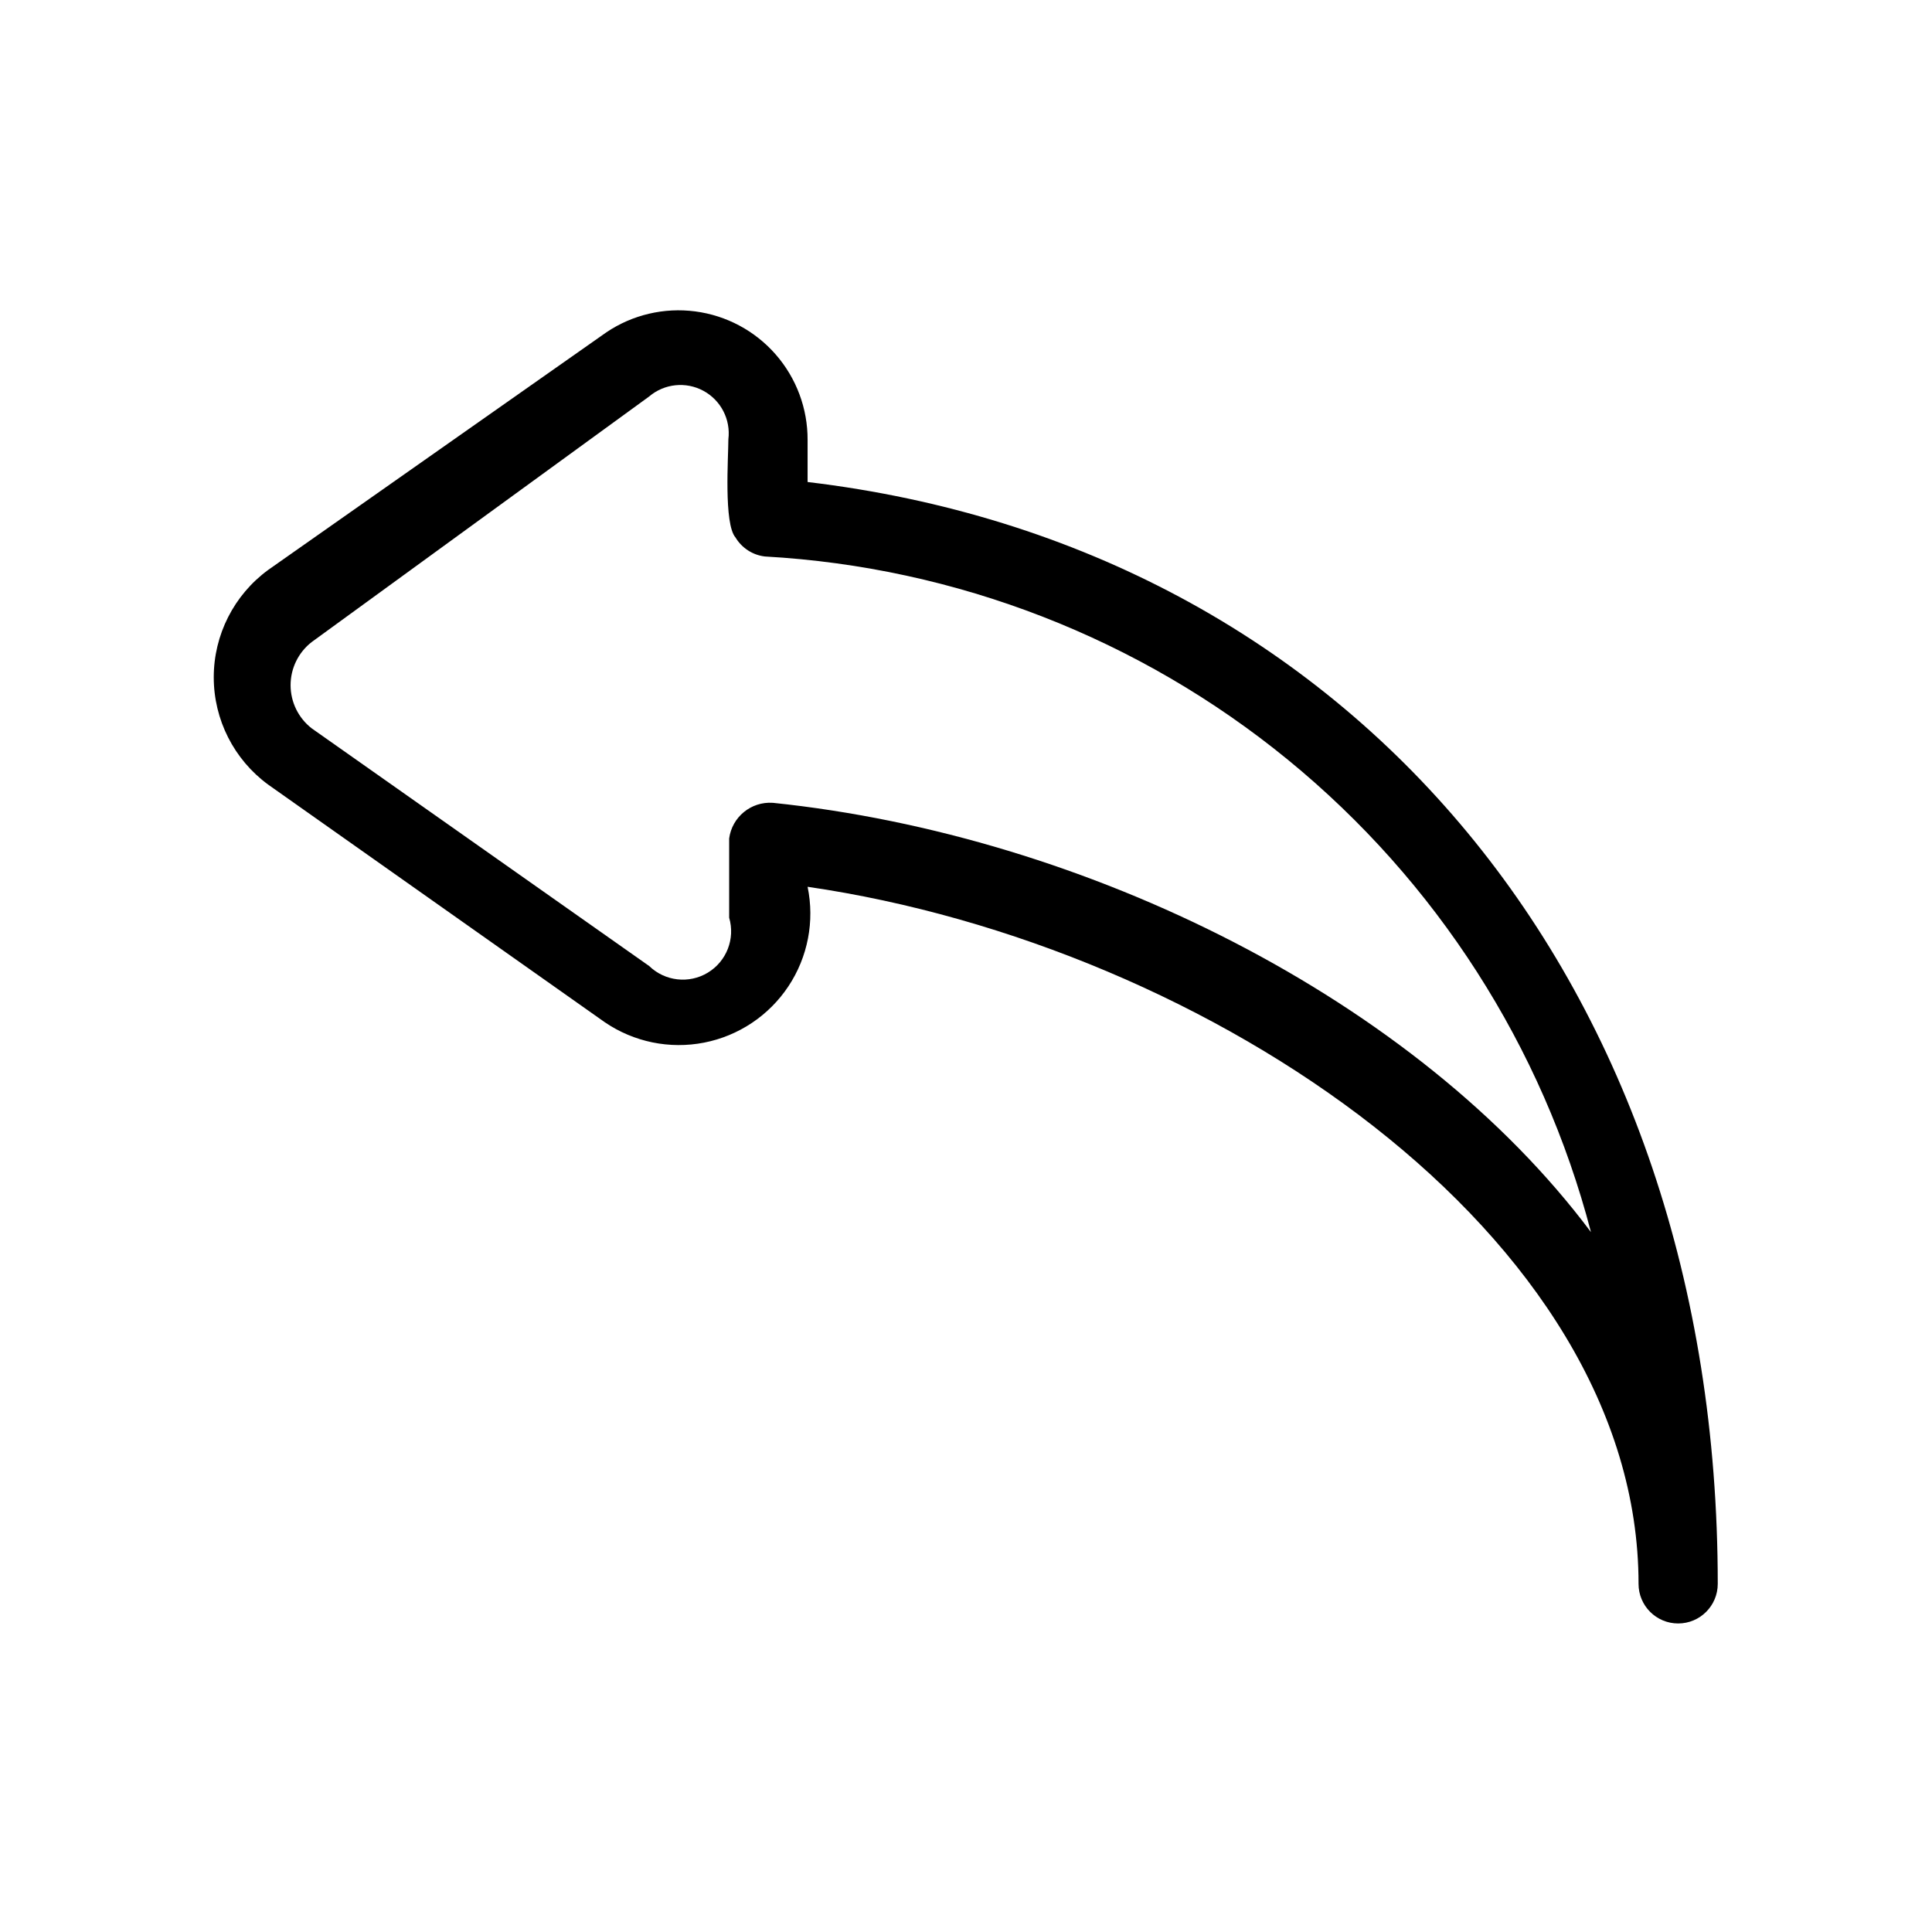<?xml version="1.0" encoding="UTF-8"?>
<!-- Uploaded to: ICON Repo, www.svgrepo.com, Generator: ICON Repo Mixer Tools -->
<svg fill="#000000" width="800px" height="800px" version="1.1" viewBox="144 144 512 512" xmlns="http://www.w3.org/2000/svg">
 <path d="m358.02 271.74v-11.129c0.039-8.332-2.965-16.391-8.445-22.668-5.481-6.277-13.066-10.336-21.328-11.418-8.262-1.082-16.633 0.887-23.547 5.539l-89.637 62.977c-9.062 6.641-14.418 17.207-14.418 28.445 0 11.234 5.356 21.801 14.418 28.441l89.215 62.977c7.699 5.246 17.176 7.191 26.316 5.402 9.141-1.789 17.184-7.16 22.34-14.922 5.152-7.758 6.984-17.258 5.086-26.375 106.64 15.535 220.21 92.363 220.21 184.73 0 5.797 4.699 10.496 10.496 10.496s10.496-4.699 10.496-10.496c0-158.91-96.566-274.79-241.2-292zm-9.238 85.016c-5.734-0.383-10.785 3.75-11.547 9.449v20.992-0.004c1.645 5.582-0.684 11.57-5.664 14.578-4.981 3.008-11.359 2.281-15.535-1.77l-89.426-62.977c-3.535-2.746-5.602-6.969-5.602-11.441 0-4.473 2.066-8.695 5.602-11.441l89.426-65.074c4.023-3.414 9.727-4.008 14.367-1.504 4.641 2.508 7.269 7.606 6.625 12.84 0 4.617-1.258 22.461 1.891 26.031l-0.004-0.004c1.672 2.793 4.539 4.656 7.769 5.039 50.746 2.836 99.285 21.703 138.63 53.879 39.344 32.176 67.465 76.008 80.312 125.18-46.184-61.715-133.72-105.17-216.85-113.78z"/>
</svg>